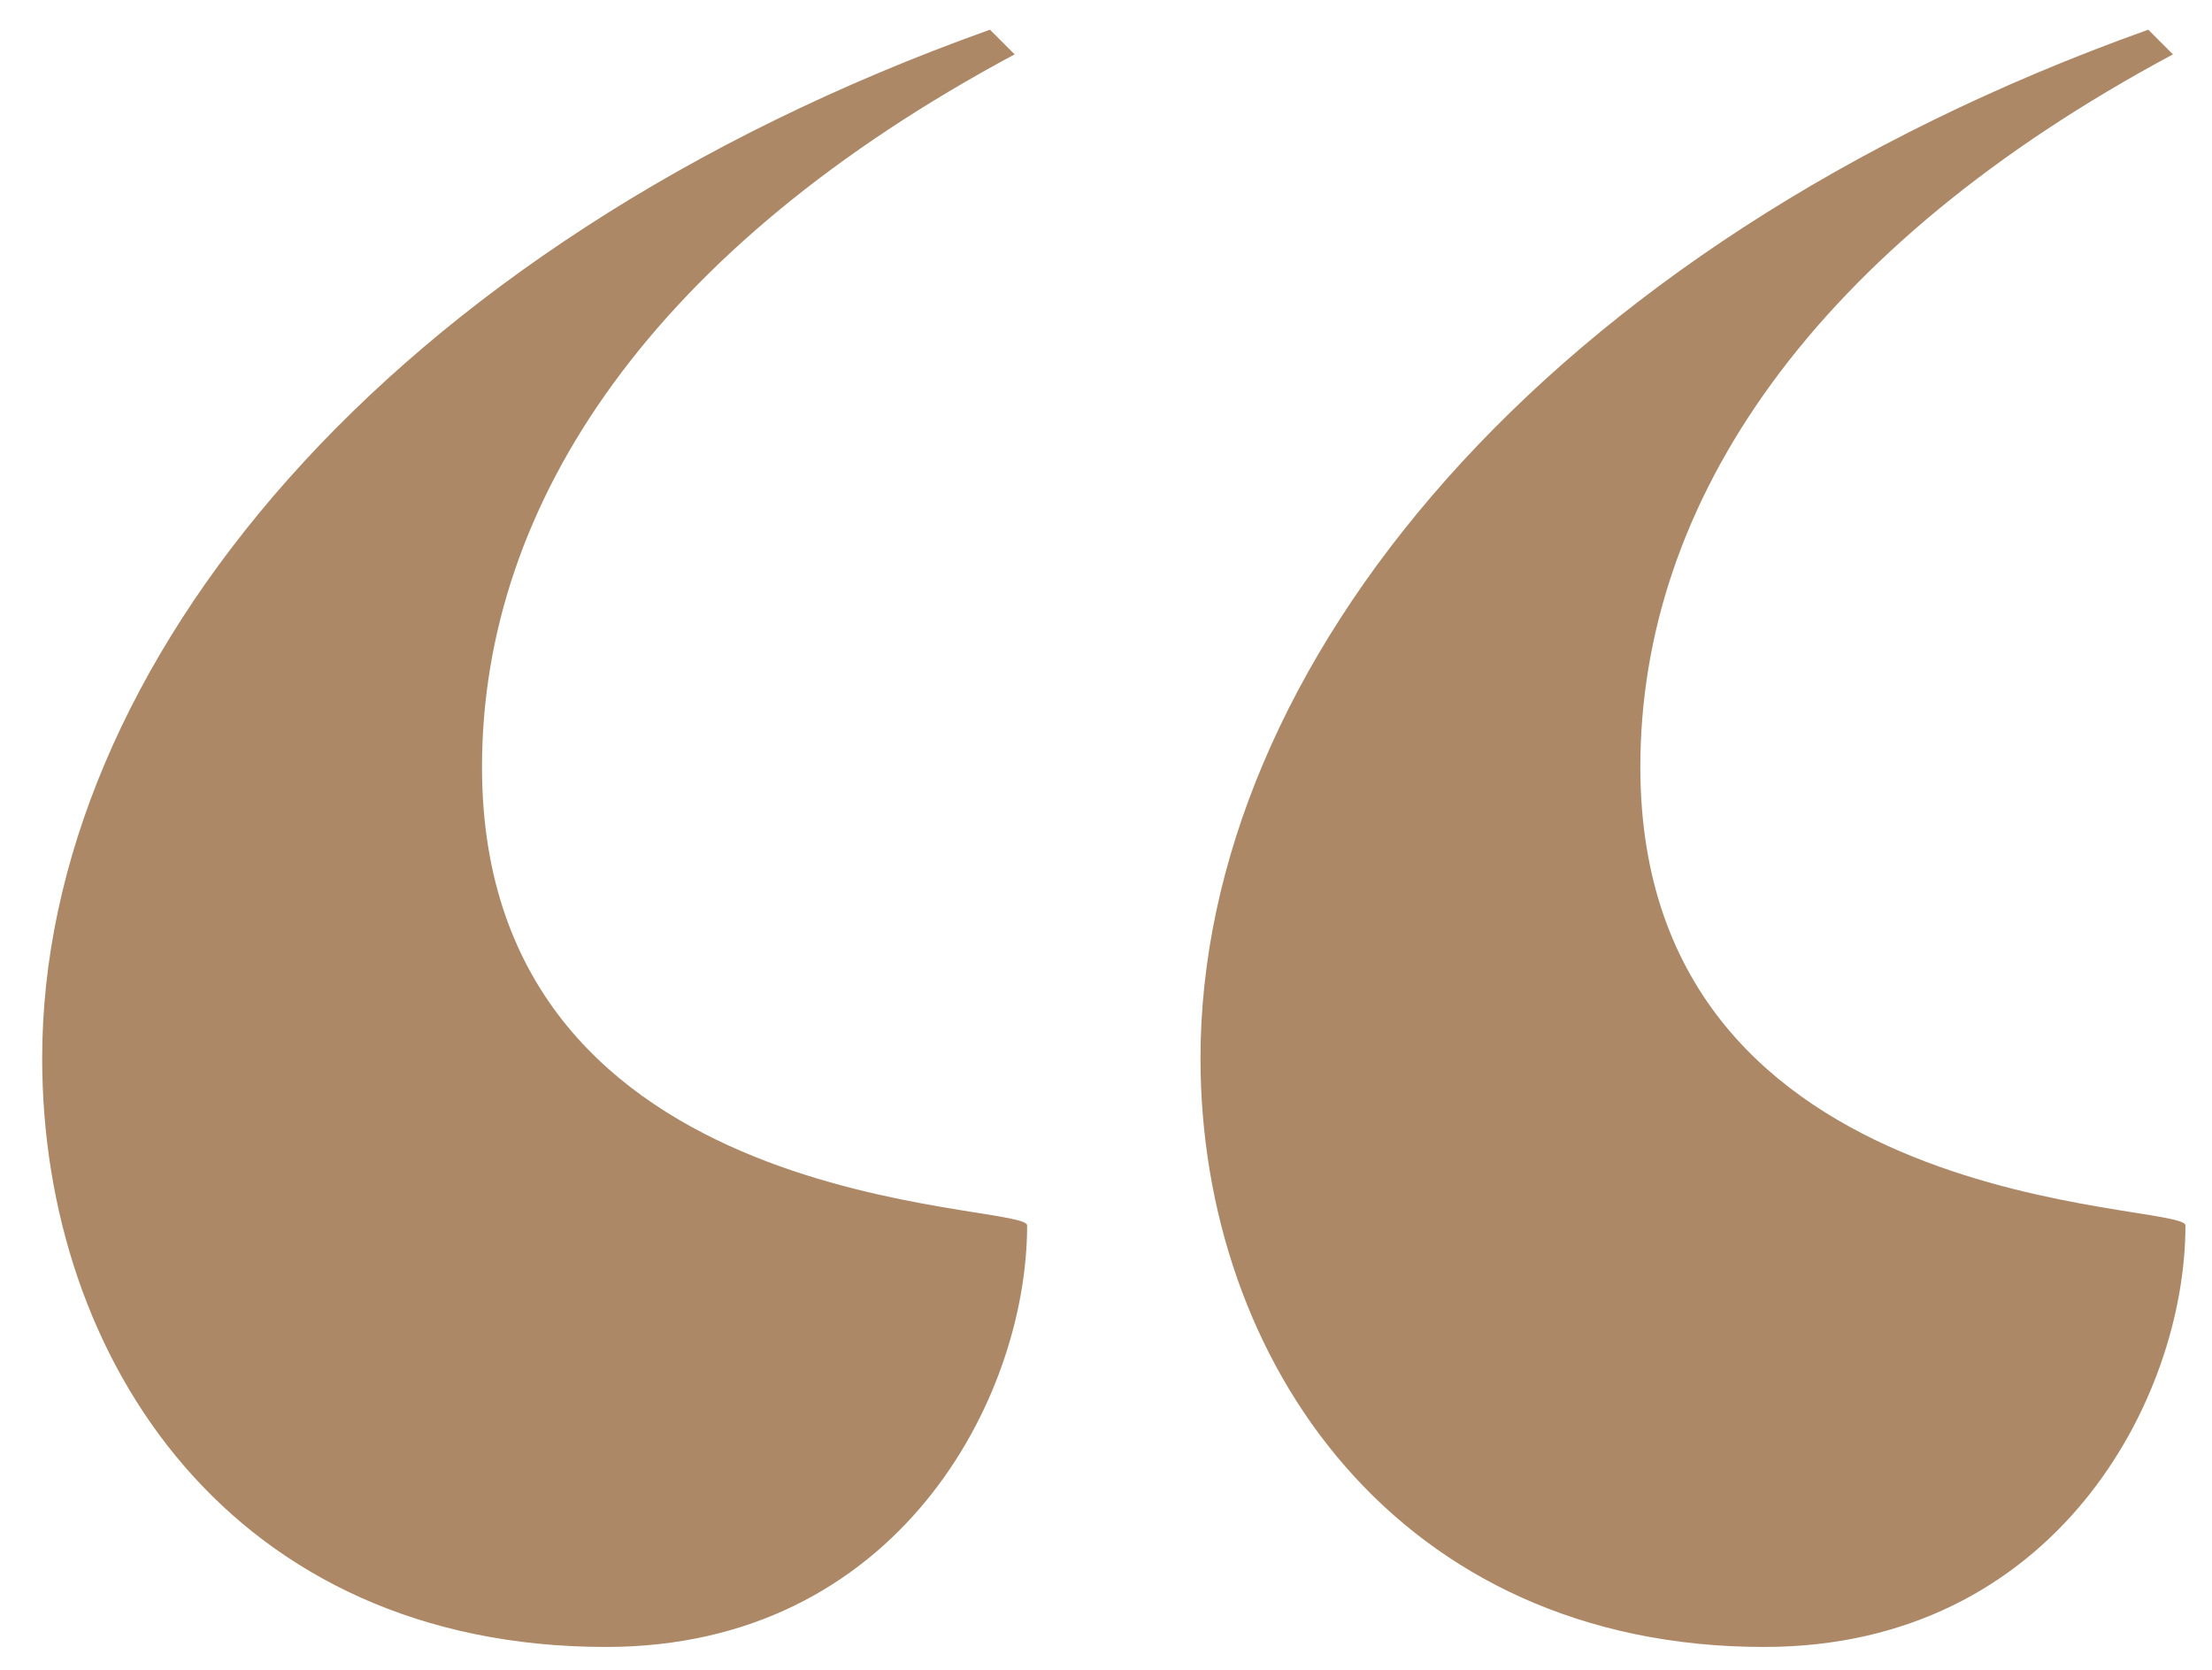 <svg xmlns="http://www.w3.org/2000/svg" xmlns:xlink="http://www.w3.org/1999/xlink" id="Layer_1" x="0px" y="0px" viewBox="0 0 70.81 53.45" style="enable-background:new 0 0 70.81 53.45;" xml:space="preserve"><style type="text/css">	.st0{fill:#AC8867;}</style><g>	<path class="st0" d="M1.35,33.87c0-12.49,10.9-25.98,30.34-32.92l0.79,0.79C20.98,7.9,15.43,16.03,15.43,24.55  c0,14.48,17.45,13.88,17.45,14.67c0,5.55-4.16,13.49-13.48,13.49C7.49,52.71,1.35,43.59,1.35,33.87z M38.43,33.87  c0-12.49,10.9-25.98,30.34-32.92l0.79,0.79C58.06,7.9,52.51,16.03,52.51,24.55c0,14.48,17.45,13.88,17.45,14.67  c0,5.55-4.17,13.49-13.49,13.49C44.78,52.71,38.43,43.59,38.43,33.87z"></path></g></svg>